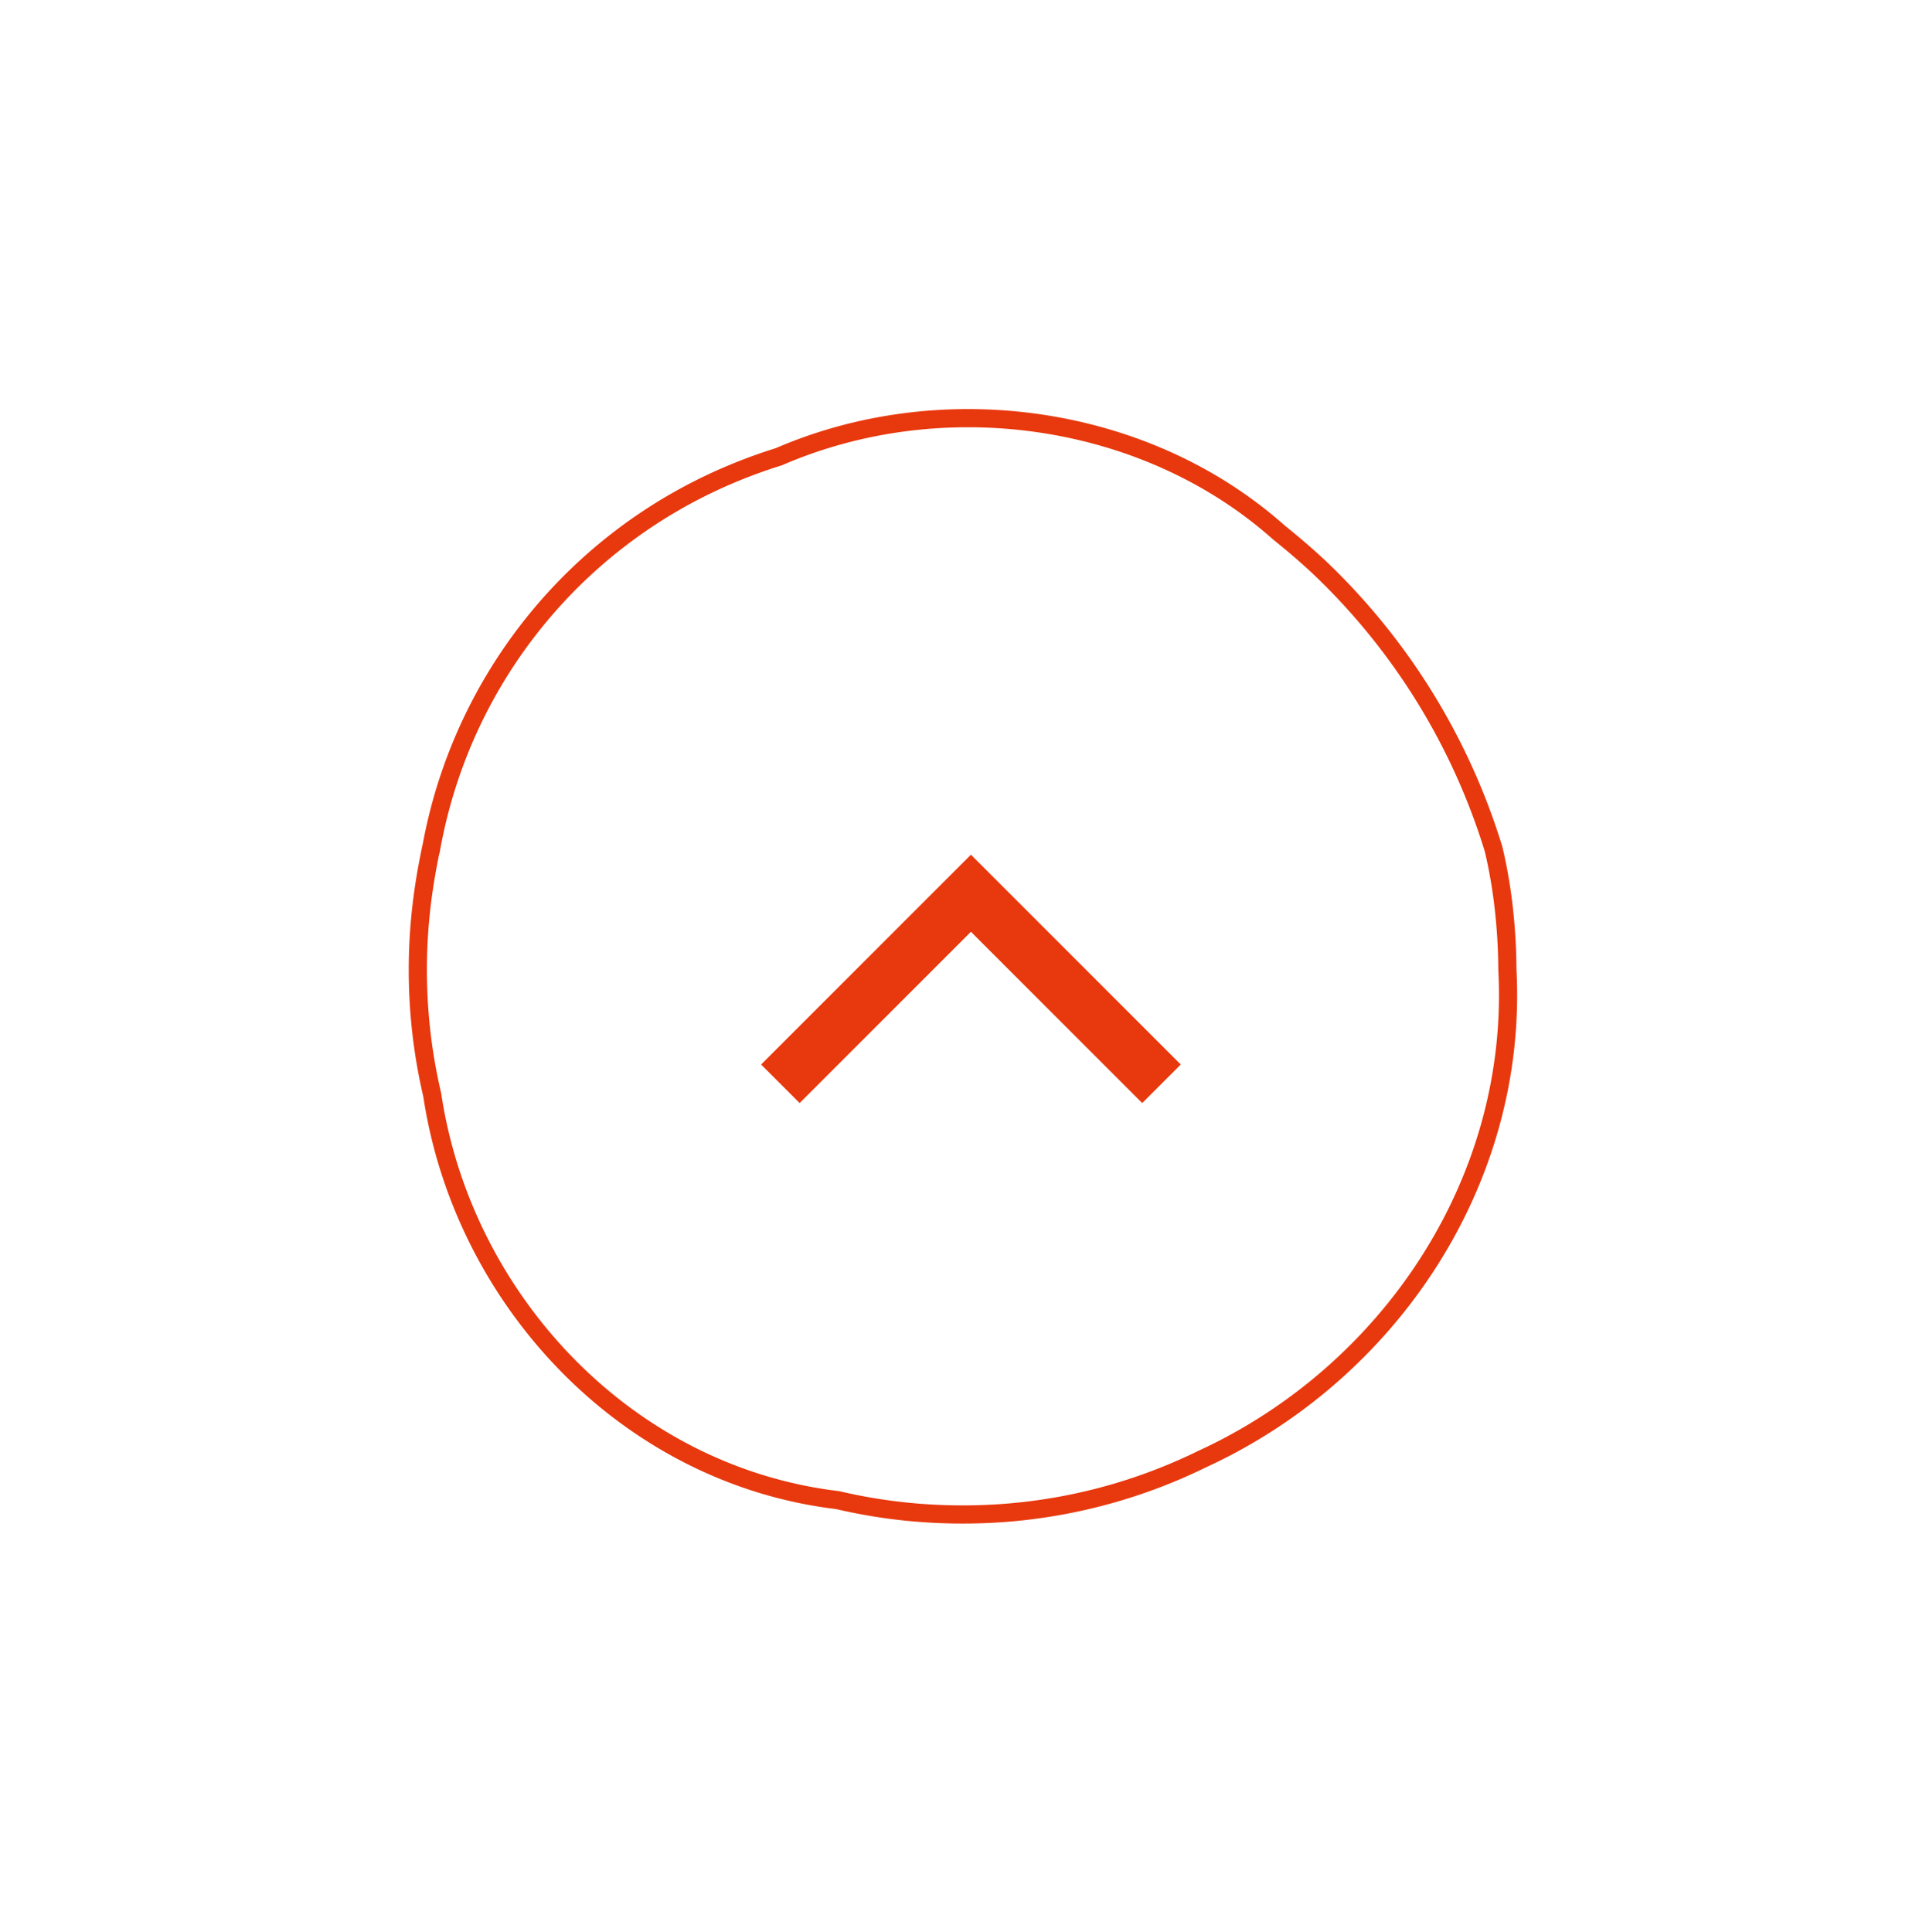 <svg xmlns="http://www.w3.org/2000/svg" xmlns:xlink="http://www.w3.org/1999/xlink" width="106.003" height="106.36" viewBox="0 0 106.003 106.36"><defs><style>.a{fill:#fff;}.a,.b{stroke:#e8380d;}.b{fill:none;stroke-width:3px;}.c{filter:url(#a);}</style><filter id="a" x="0" y="0" width="106.003" height="106.36" filterUnits="userSpaceOnUse"><feOffset input="SourceAlpha"/><feGaussianBlur stdDeviation="7.5" result="b"/><feFlood flood-color="#222" flood-opacity="0.302"/><feComposite operator="in" in2="b"/><feComposite in="SourceGraphic"/></filter></defs><g transform="translate(23 23.016)"><g transform="translate(-535 -314.758)"><g class="c" transform="matrix(1, 0, 0, 1, 512, 291.74)"><path class="a" d="M537.963,273.125c.616,11.648-6.529,22.21-16.8,26.93a29.835,29.835,0,0,1-13.184,3.047,30.289,30.289,0,0,1-3.5-.2,29.863,29.863,0,0,1-3.378-.59c-11.61-1.383-20.619-11.013-22.313-22.313a29.857,29.857,0,0,1-.59-3.378,30.416,30.416,0,0,1,0-6.992c.133-1.146.33-2.273.57-3.384a27.642,27.642,0,0,1,16.268-20.318,28.522,28.522,0,0,1,2.833-1.046c9.019-3.91,20.2-2.357,27.528,4.179.79.632,1.561,1.294,2.3,1.991a35.9,35.9,0,0,1,9.511,15.446,27.268,27.268,0,0,1,.545,3.132A31.277,31.277,0,0,1,537.963,273.125Z" transform="translate(-455 -219.74)"/></g></g><path class="b" d="M820.446,1169.638l10.488-10.488,10.488,10.488" transform="translate(-800.496 -1133)"/></g></svg>